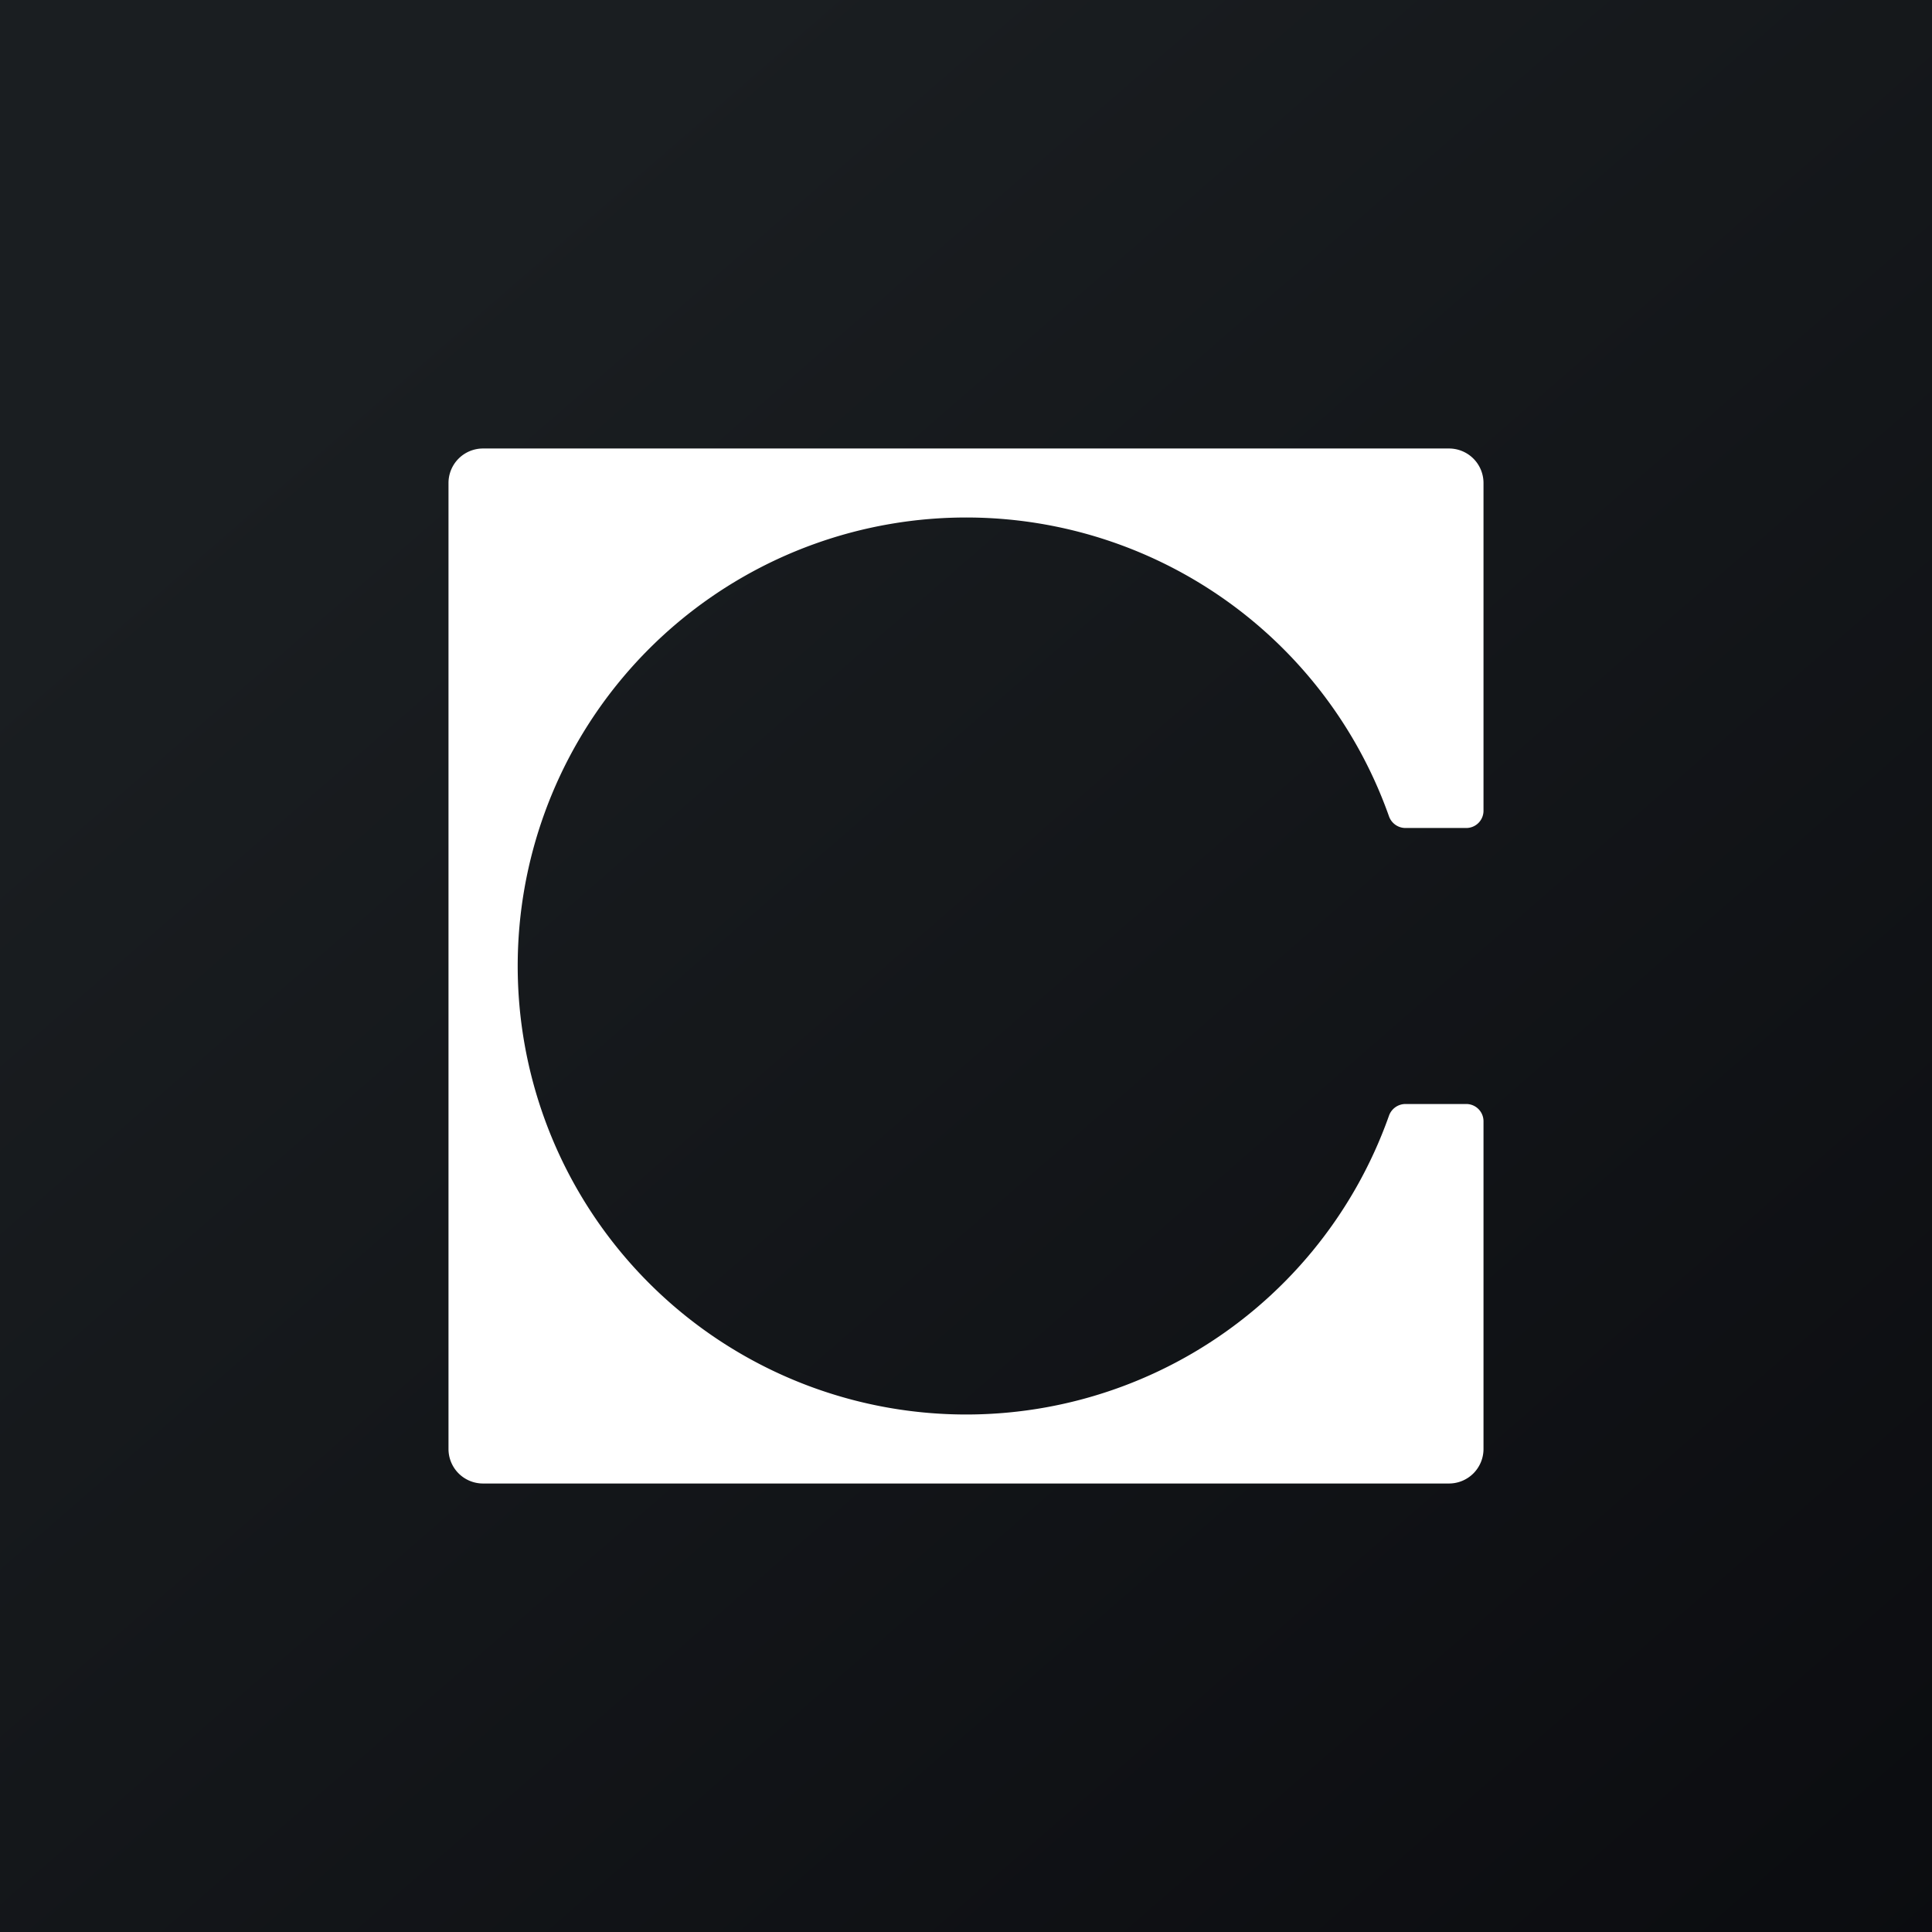 ﻿<?xml version="1.0" standalone="no"?>
<!DOCTYPE svg PUBLIC "-//W3C//DTD SVG 1.1//EN" 
"http://www.w3.org/Graphics/SVG/1.1/DTD/svg11.dtd">
<svg width="56" height="56" viewBox="0 0 56 56" xmlns="http://www.w3.org/2000/svg"><rect x="0" y="0" width="56" height="56" fill="#808080" stroke="none"/><path fill="url(#alki3trdu)" d="M0 0h56v56H0z"/><path d="M43 14a1 1 0 0 0-1-1H14a1 1 0 0 0-1 1v28a1 1 0 0 0 1 1h28a1 1 0 0 0 1-1v-9.5a.5.5 0 0 0-.5-.5h-1.76c-.22 0-.41.14-.48.34a13 13 0 1 1 0-8.68c.07.2.26.34.48.34h1.76a.5.5 0 0 0 .5-.5V14Z" fill="#fff"/><defs><linearGradient id="alki3trdu" x1="10.42" y1="9.71" x2="68.15" y2="76.02" gradientUnits="userSpaceOnUse"><stop stop-color="#1A1E21"/><stop offset="1" stop-color="#06060A"/></linearGradient></defs></svg>